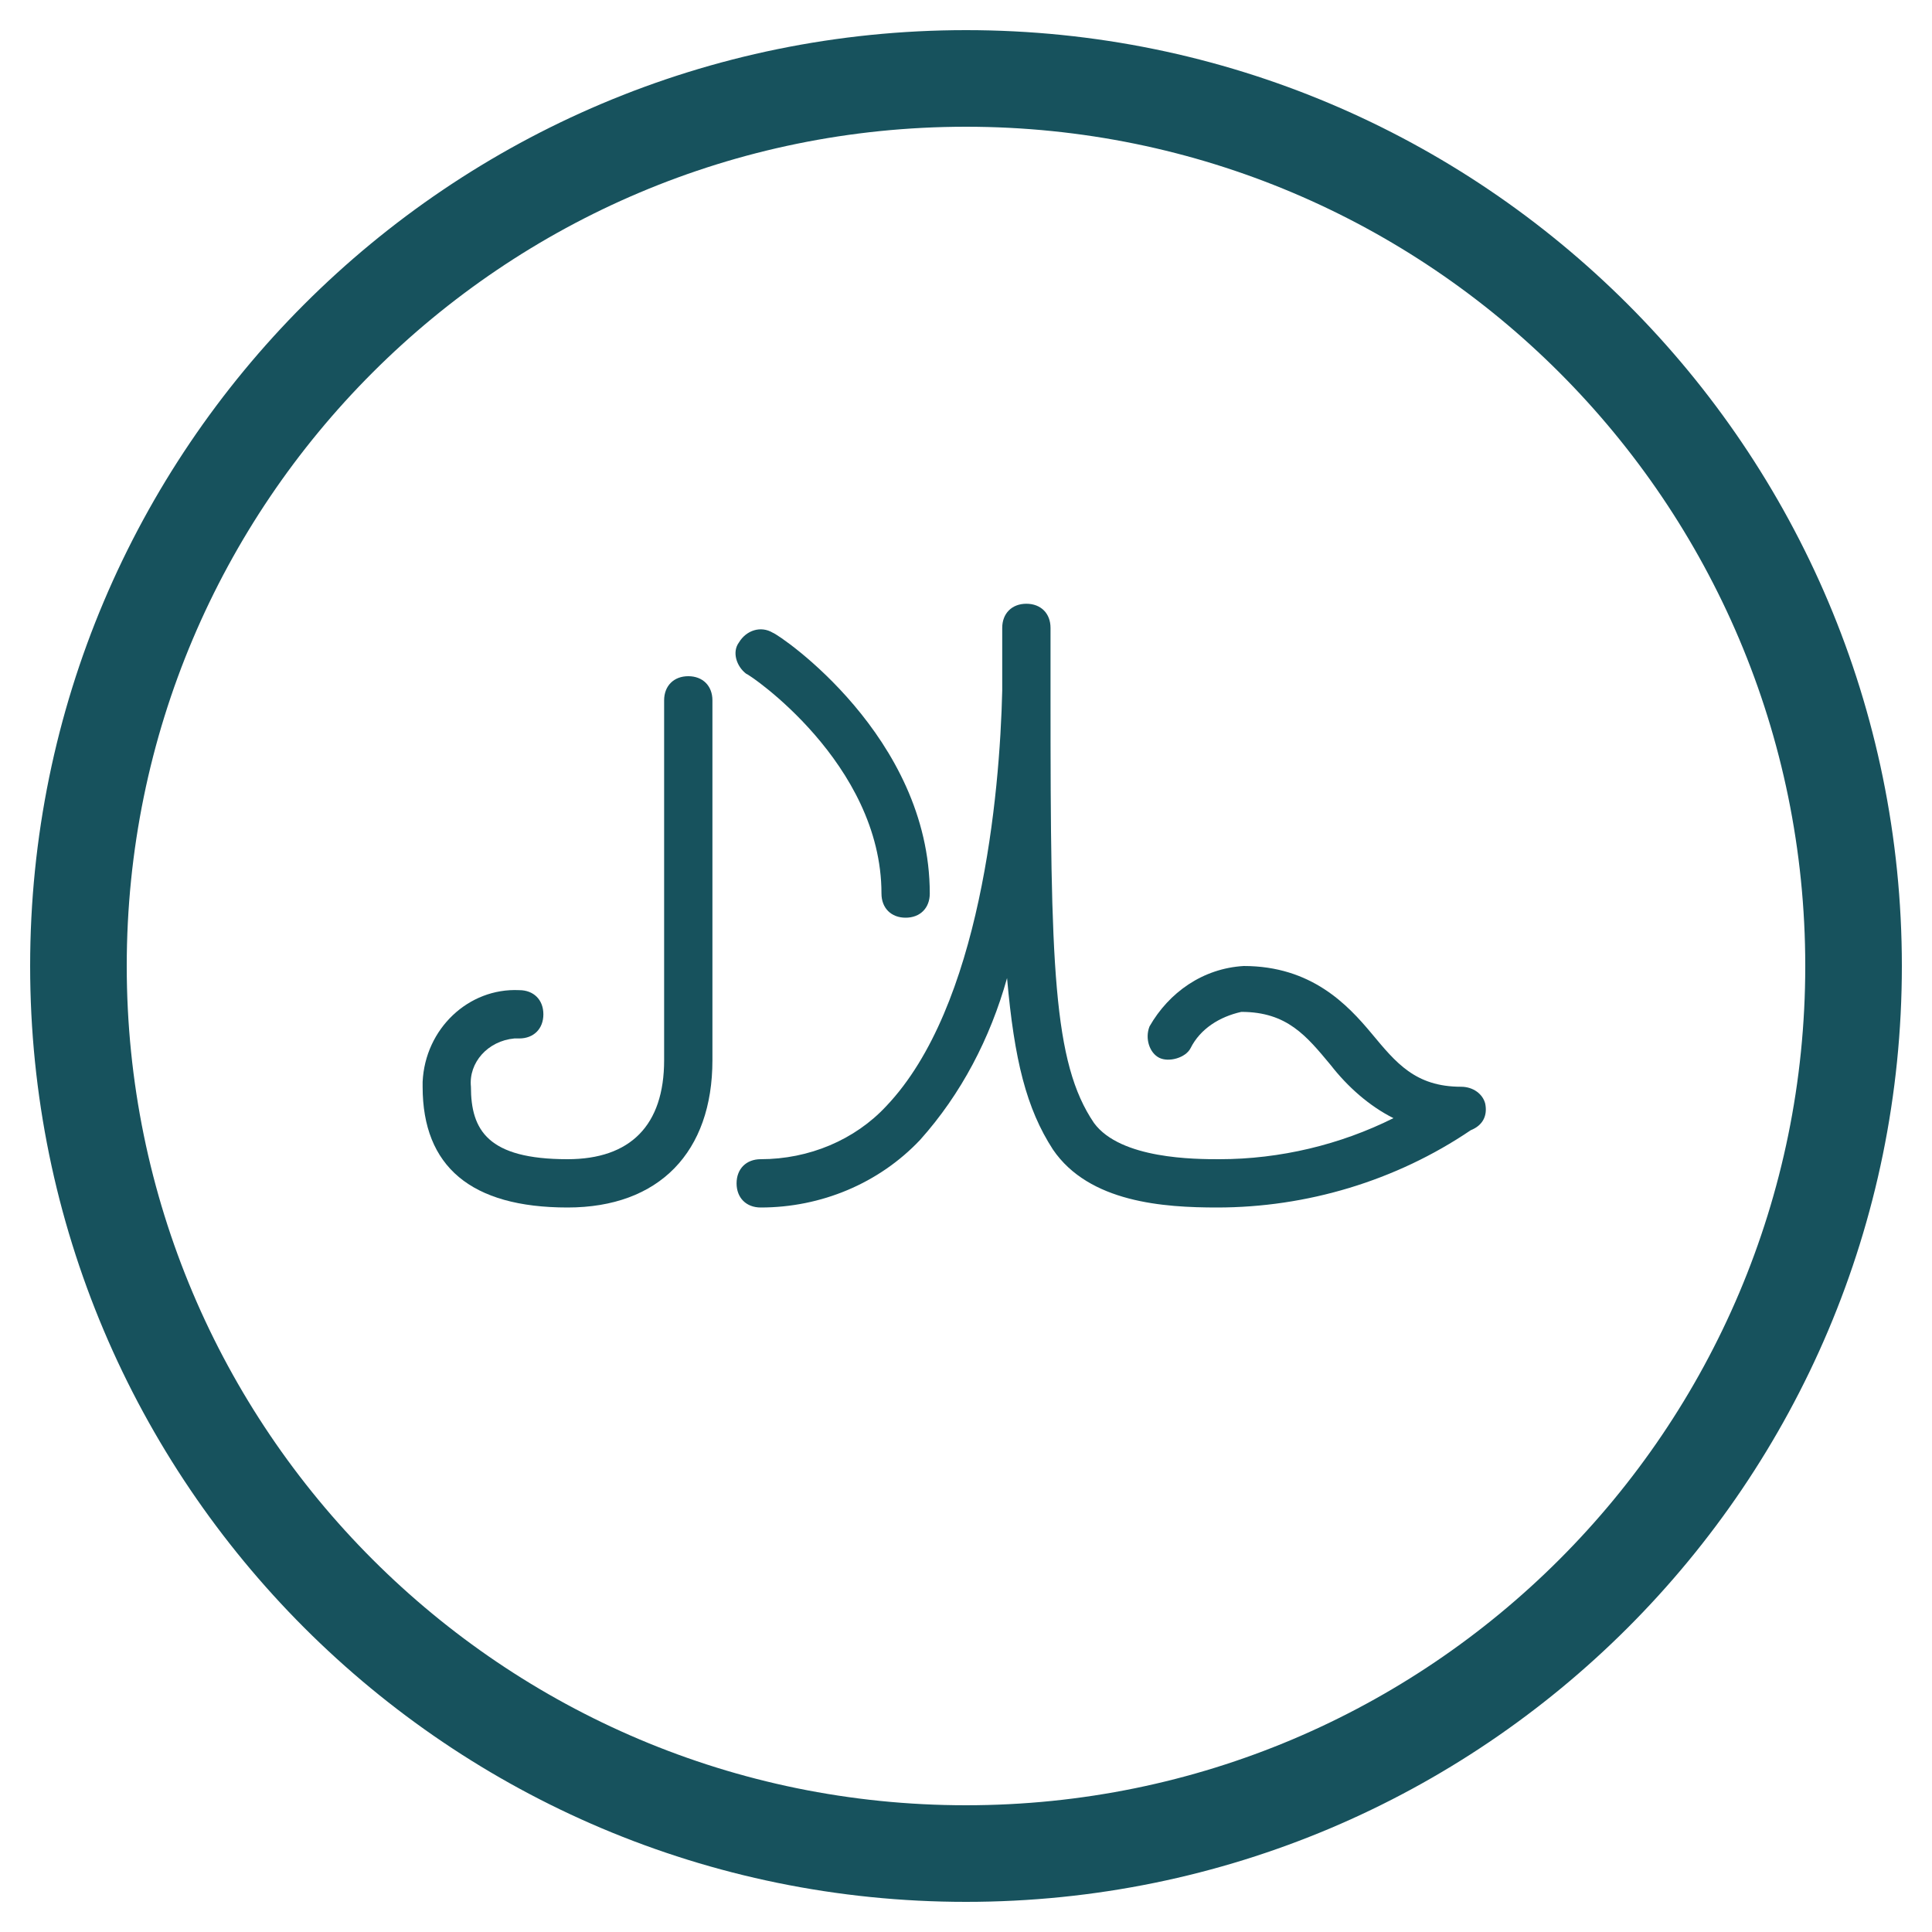 <svg xmlns="http://www.w3.org/2000/svg" fill="none" viewBox="0 0 20 20" height="20" width="20">
<path fill="#17525D" d="M15.375 11.425C15.35 11.325 15.25 11.25 15.125 11.25C14.65 11.25 14.45 11 14.2 10.7C13.95 10.4 13.575 10 12.875 10C12.45 10.025 12.1 10.275 11.9 10.625C11.85 10.75 11.9 10.9 12 10.95C12.1 11 12.275 10.95 12.325 10.85C12.425 10.65 12.625 10.525 12.85 10.475C13.325 10.475 13.525 10.725 13.775 11.025C13.95 11.25 14.175 11.45 14.425 11.575C13.875 11.85 13.25 12 12.625 12C12.375 12 11.6 12 11.325 11.625C10.9 11 10.875 10 10.875 7.225C10.875 6.8 10.875 6.525 10.875 6.5C10.875 6.35 10.775 6.25 10.625 6.25C10.475 6.25 10.375 6.35 10.375 6.5C10.375 6.725 10.375 6.925 10.375 7.15C10.35 8.225 10.15 10.425 9.175 11.45C8.85 11.8 8.375 12 7.875 12C7.725 12 7.625 12.1 7.625 12.25C7.625 12.4 7.725 12.5 7.875 12.5C8.5 12.5 9.1 12.25 9.525 11.8C9.95 11.325 10.25 10.75 10.425 10.125C10.5 10.975 10.625 11.475 10.9 11.9C11.275 12.45 12.05 12.5 12.6 12.5C13.525 12.5 14.45 12.225 15.225 11.7C15.35 11.65 15.4 11.55 15.375 11.425Z"></path>
<path fill="#17525D" d="M9.125 9.25C9.125 9.4 9.225 9.5 9.375 9.5C9.525 9.5 9.625 9.4 9.625 9.25C9.625 7.625 8.075 6.575 8 6.55C7.875 6.475 7.725 6.525 7.65 6.65C7.575 6.75 7.625 6.9 7.725 6.975C7.75 6.975 9.125 7.9 9.125 9.25Z"></path>
<path fill="#17525D" d="M7.125 7C6.975 7 6.875 7.1 6.875 7.25V10.975C6.875 11.65 6.525 12 5.875 12C5.05 12 4.875 11.7 4.875 11.25C4.85 11 5.05 10.775 5.325 10.75C5.35 10.75 5.375 10.75 5.375 10.75C5.525 10.75 5.625 10.65 5.625 10.5C5.625 10.35 5.525 10.25 5.375 10.25C4.85 10.225 4.4 10.65 4.375 11.2C4.375 11.225 4.375 11.225 4.375 11.25C4.375 12.075 4.875 12.5 5.875 12.5C6.825 12.5 7.375 11.925 7.375 10.975V7.25C7.375 7.1 7.275 7 7.125 7Z"></path>
<path stroke-miterlimit="10" stroke="#17525D" d="M19.188 10C19.188 4.926 15.074 0.812 10 0.812C4.926 0.812 0.812 4.926 0.812 10C0.812 15.074 4.926 19.188 10 19.188C15.074 19.188 19.188 15.074 19.188 10Z"></path>
</svg>
